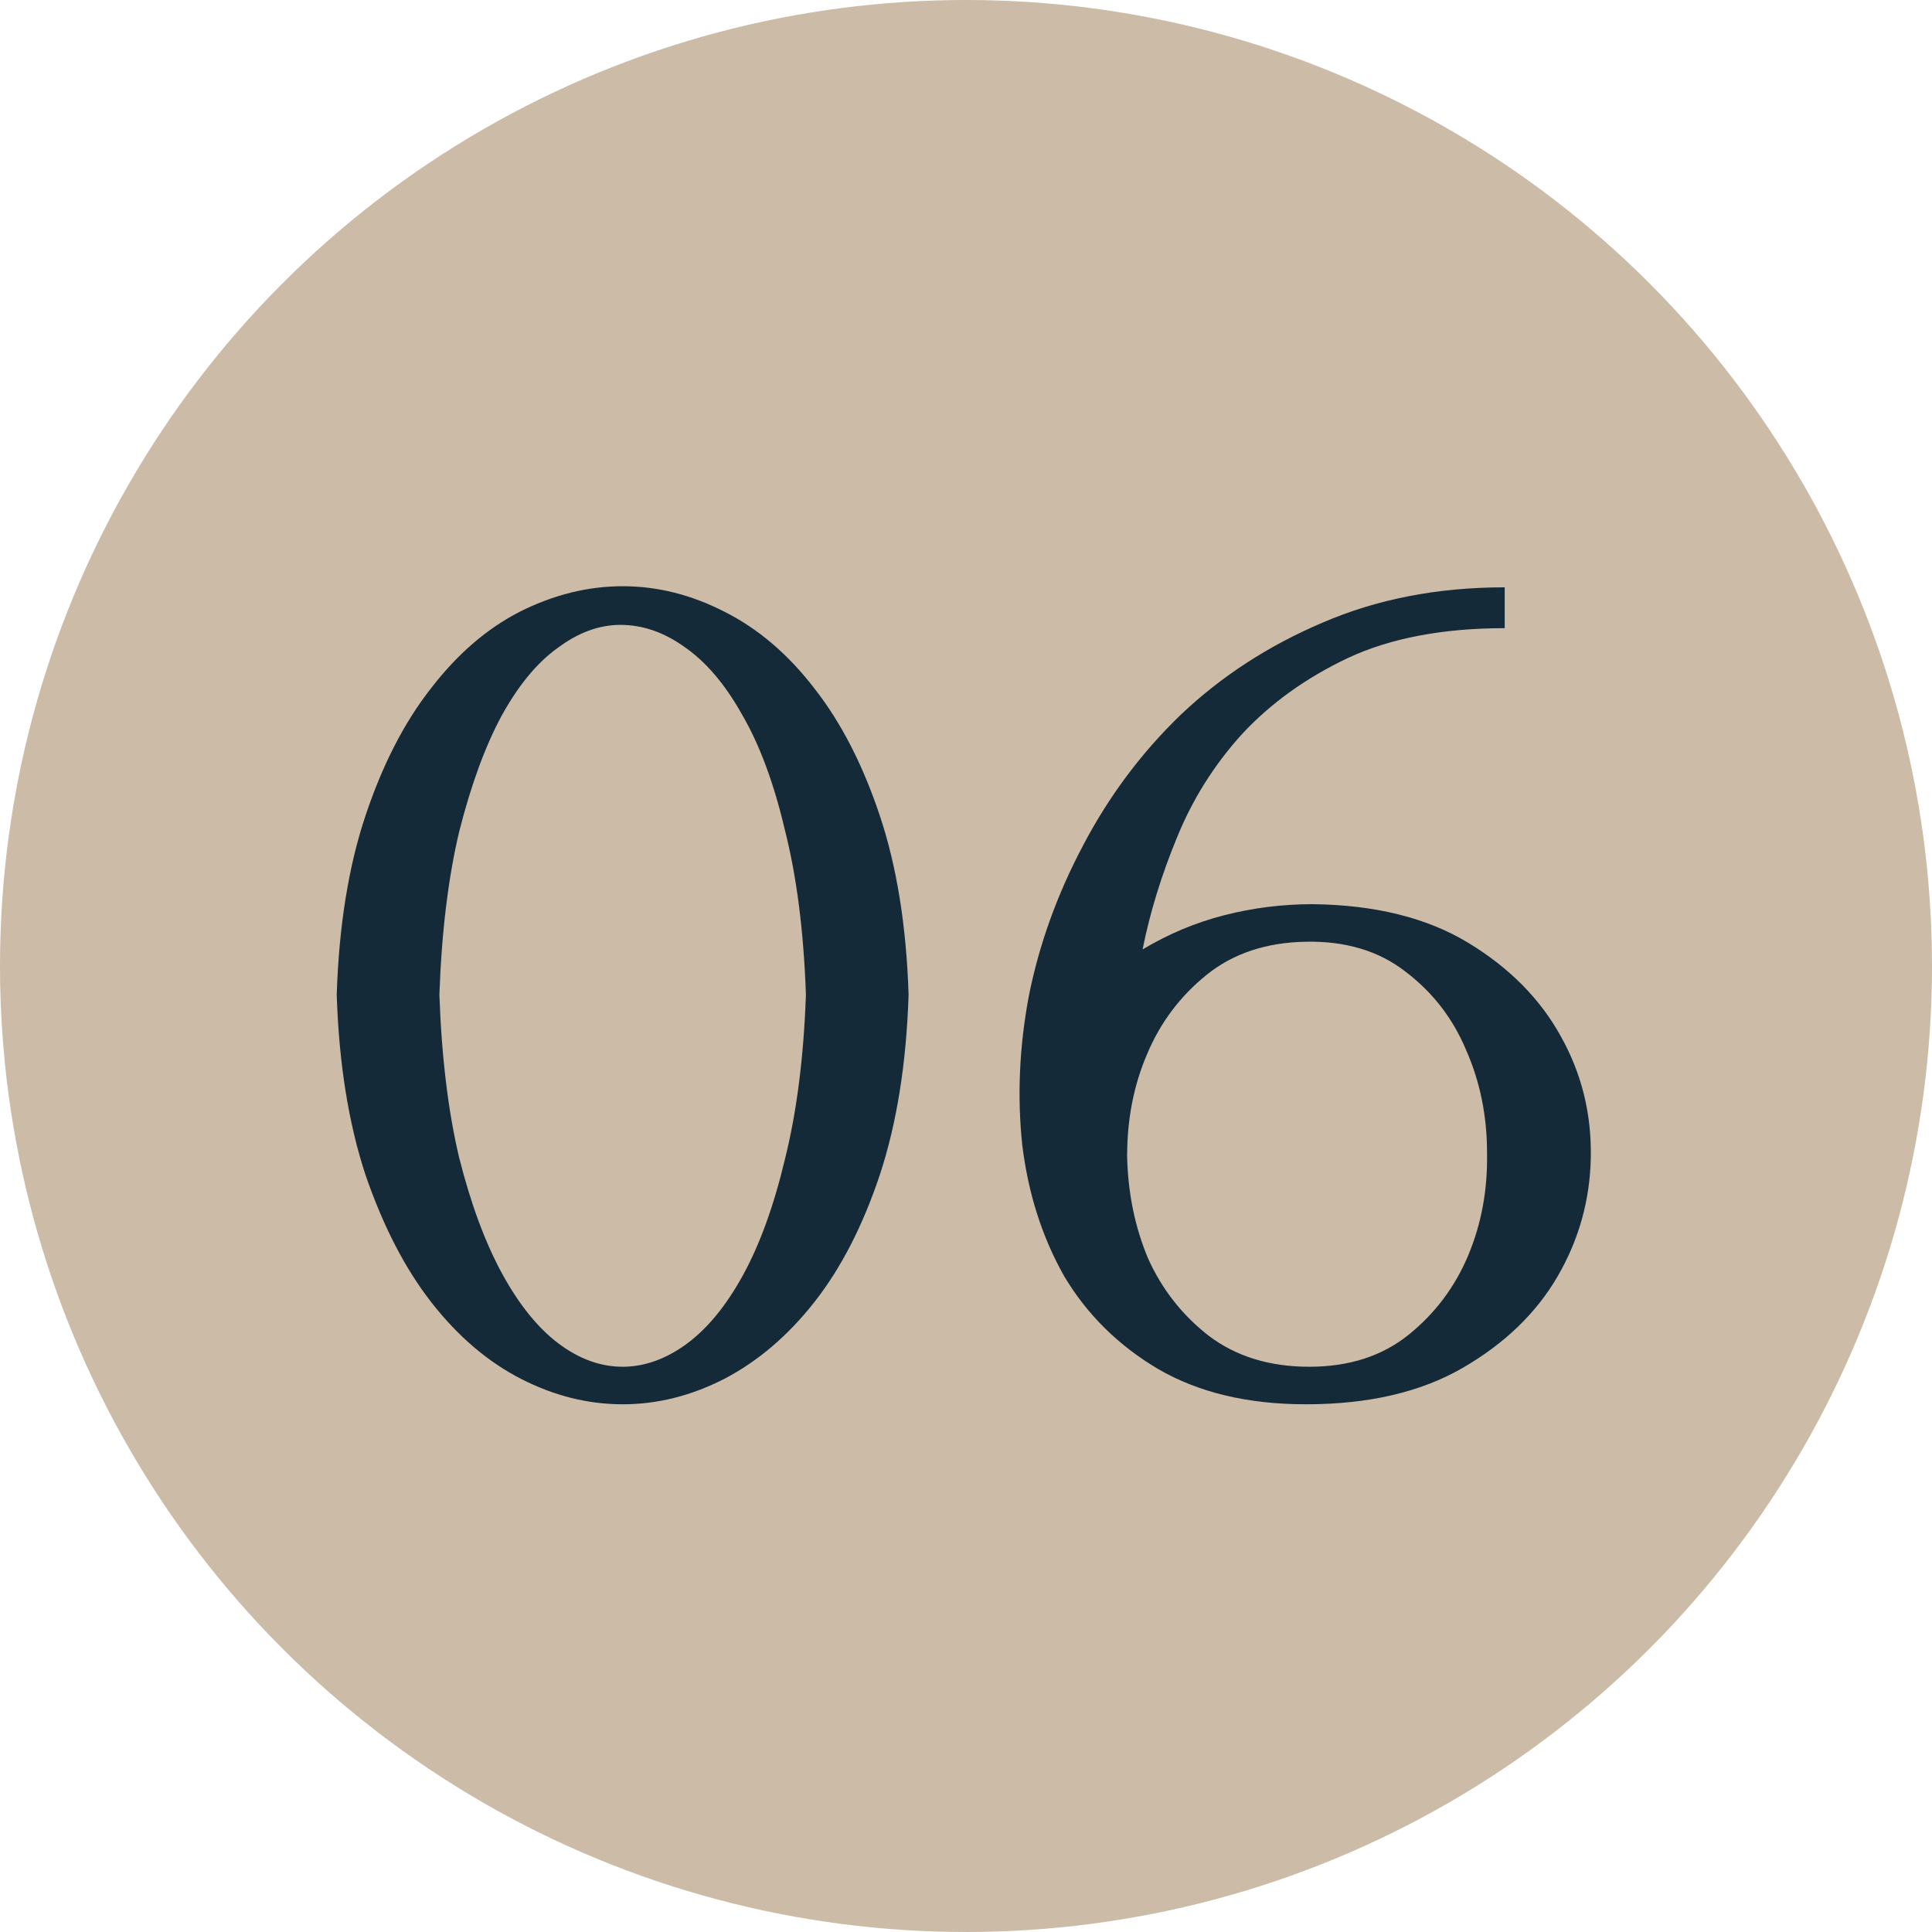 <?xml version="1.0" encoding="UTF-8"?> <svg xmlns="http://www.w3.org/2000/svg" width="35" height="35" viewBox="0 0 35 35" fill="none"> <circle cx="17.5" cy="17.5" r="17.5" fill="#CCBBA7"></circle> <path d="M14.6 18.02C14.56 16.873 14.433 15.88 14.22 15.04C14.02 14.187 13.76 13.487 13.44 12.94C13.133 12.393 12.787 11.987 12.4 11.72C12.027 11.453 11.64 11.32 11.24 11.32C10.853 11.32 10.473 11.46 10.1 11.74C9.727 12.007 9.387 12.42 9.08 12.98C8.787 13.527 8.533 14.22 8.32 15.06C8.12 15.9 8 16.887 7.96 18.02C8 19.153 8.12 20.14 8.32 20.98C8.533 21.82 8.793 22.52 9.1 23.08C9.407 23.64 9.747 24.06 10.12 24.34C10.493 24.62 10.88 24.76 11.28 24.76C11.667 24.76 12.047 24.627 12.42 24.36C12.807 24.08 13.153 23.66 13.46 23.1C13.767 22.54 14.02 21.84 14.22 21C14.433 20.147 14.56 19.153 14.6 18.02ZM16.46 18.02C16.42 19.26 16.247 20.347 15.94 21.28C15.633 22.2 15.24 22.967 14.76 23.58C14.28 24.193 13.733 24.66 13.12 24.98C12.52 25.287 11.907 25.44 11.28 25.44C10.653 25.44 10.04 25.287 9.44 24.98C8.84 24.673 8.3 24.213 7.82 23.6C7.34 22.987 6.94 22.213 6.62 21.28C6.313 20.347 6.14 19.26 6.1 18.02C6.14 16.78 6.313 15.7 6.62 14.78C6.927 13.86 7.32 13.093 7.8 12.48C8.28 11.853 8.82 11.387 9.42 11.08C10.033 10.773 10.653 10.62 11.28 10.62C11.907 10.62 12.52 10.773 13.12 11.08C13.733 11.387 14.28 11.853 14.76 12.48C15.24 13.093 15.633 13.86 15.94 14.78C16.247 15.7 16.42 16.78 16.46 18.02ZM23.719 24.76C24.439 24.76 25.039 24.567 25.519 24.18C25.999 23.793 26.359 23.313 26.599 22.74C26.839 22.167 26.952 21.547 26.939 20.88C26.939 20.213 26.812 19.593 26.559 19.02C26.319 18.447 25.952 17.973 25.459 17.6C24.979 17.227 24.379 17.047 23.659 17.06C22.939 17.073 22.339 17.273 21.859 17.66C21.379 18.047 21.019 18.527 20.779 19.1C20.539 19.66 20.419 20.273 20.419 20.94C20.432 21.607 20.559 22.227 20.799 22.8C21.052 23.36 21.419 23.827 21.899 24.2C22.392 24.573 22.999 24.76 23.719 24.76ZM27.259 11.38C26.139 11.38 25.192 11.56 24.419 11.92C23.659 12.28 23.019 12.74 22.499 13.3C21.992 13.86 21.599 14.487 21.319 15.18C21.039 15.86 20.832 16.533 20.699 17.2C21.166 16.92 21.659 16.713 22.179 16.58C22.699 16.447 23.232 16.38 23.779 16.38C24.912 16.393 25.852 16.627 26.599 17.08C27.346 17.533 27.906 18.1 28.279 18.78C28.652 19.447 28.832 20.173 28.819 20.96C28.806 21.733 28.606 22.453 28.219 23.12C27.832 23.787 27.259 24.34 26.499 24.78C25.739 25.22 24.792 25.44 23.659 25.44C22.606 25.44 21.712 25.227 20.979 24.8C20.259 24.373 19.692 23.813 19.279 23.12C18.879 22.413 18.626 21.62 18.519 20.74C18.426 19.86 18.466 18.96 18.639 18.04C18.826 17.107 19.152 16.2 19.619 15.32C20.086 14.427 20.679 13.633 21.399 12.94C22.132 12.247 22.986 11.693 23.959 11.28C24.946 10.853 26.046 10.64 27.259 10.64V11.38Z" fill="#152A38"></path> </svg> 